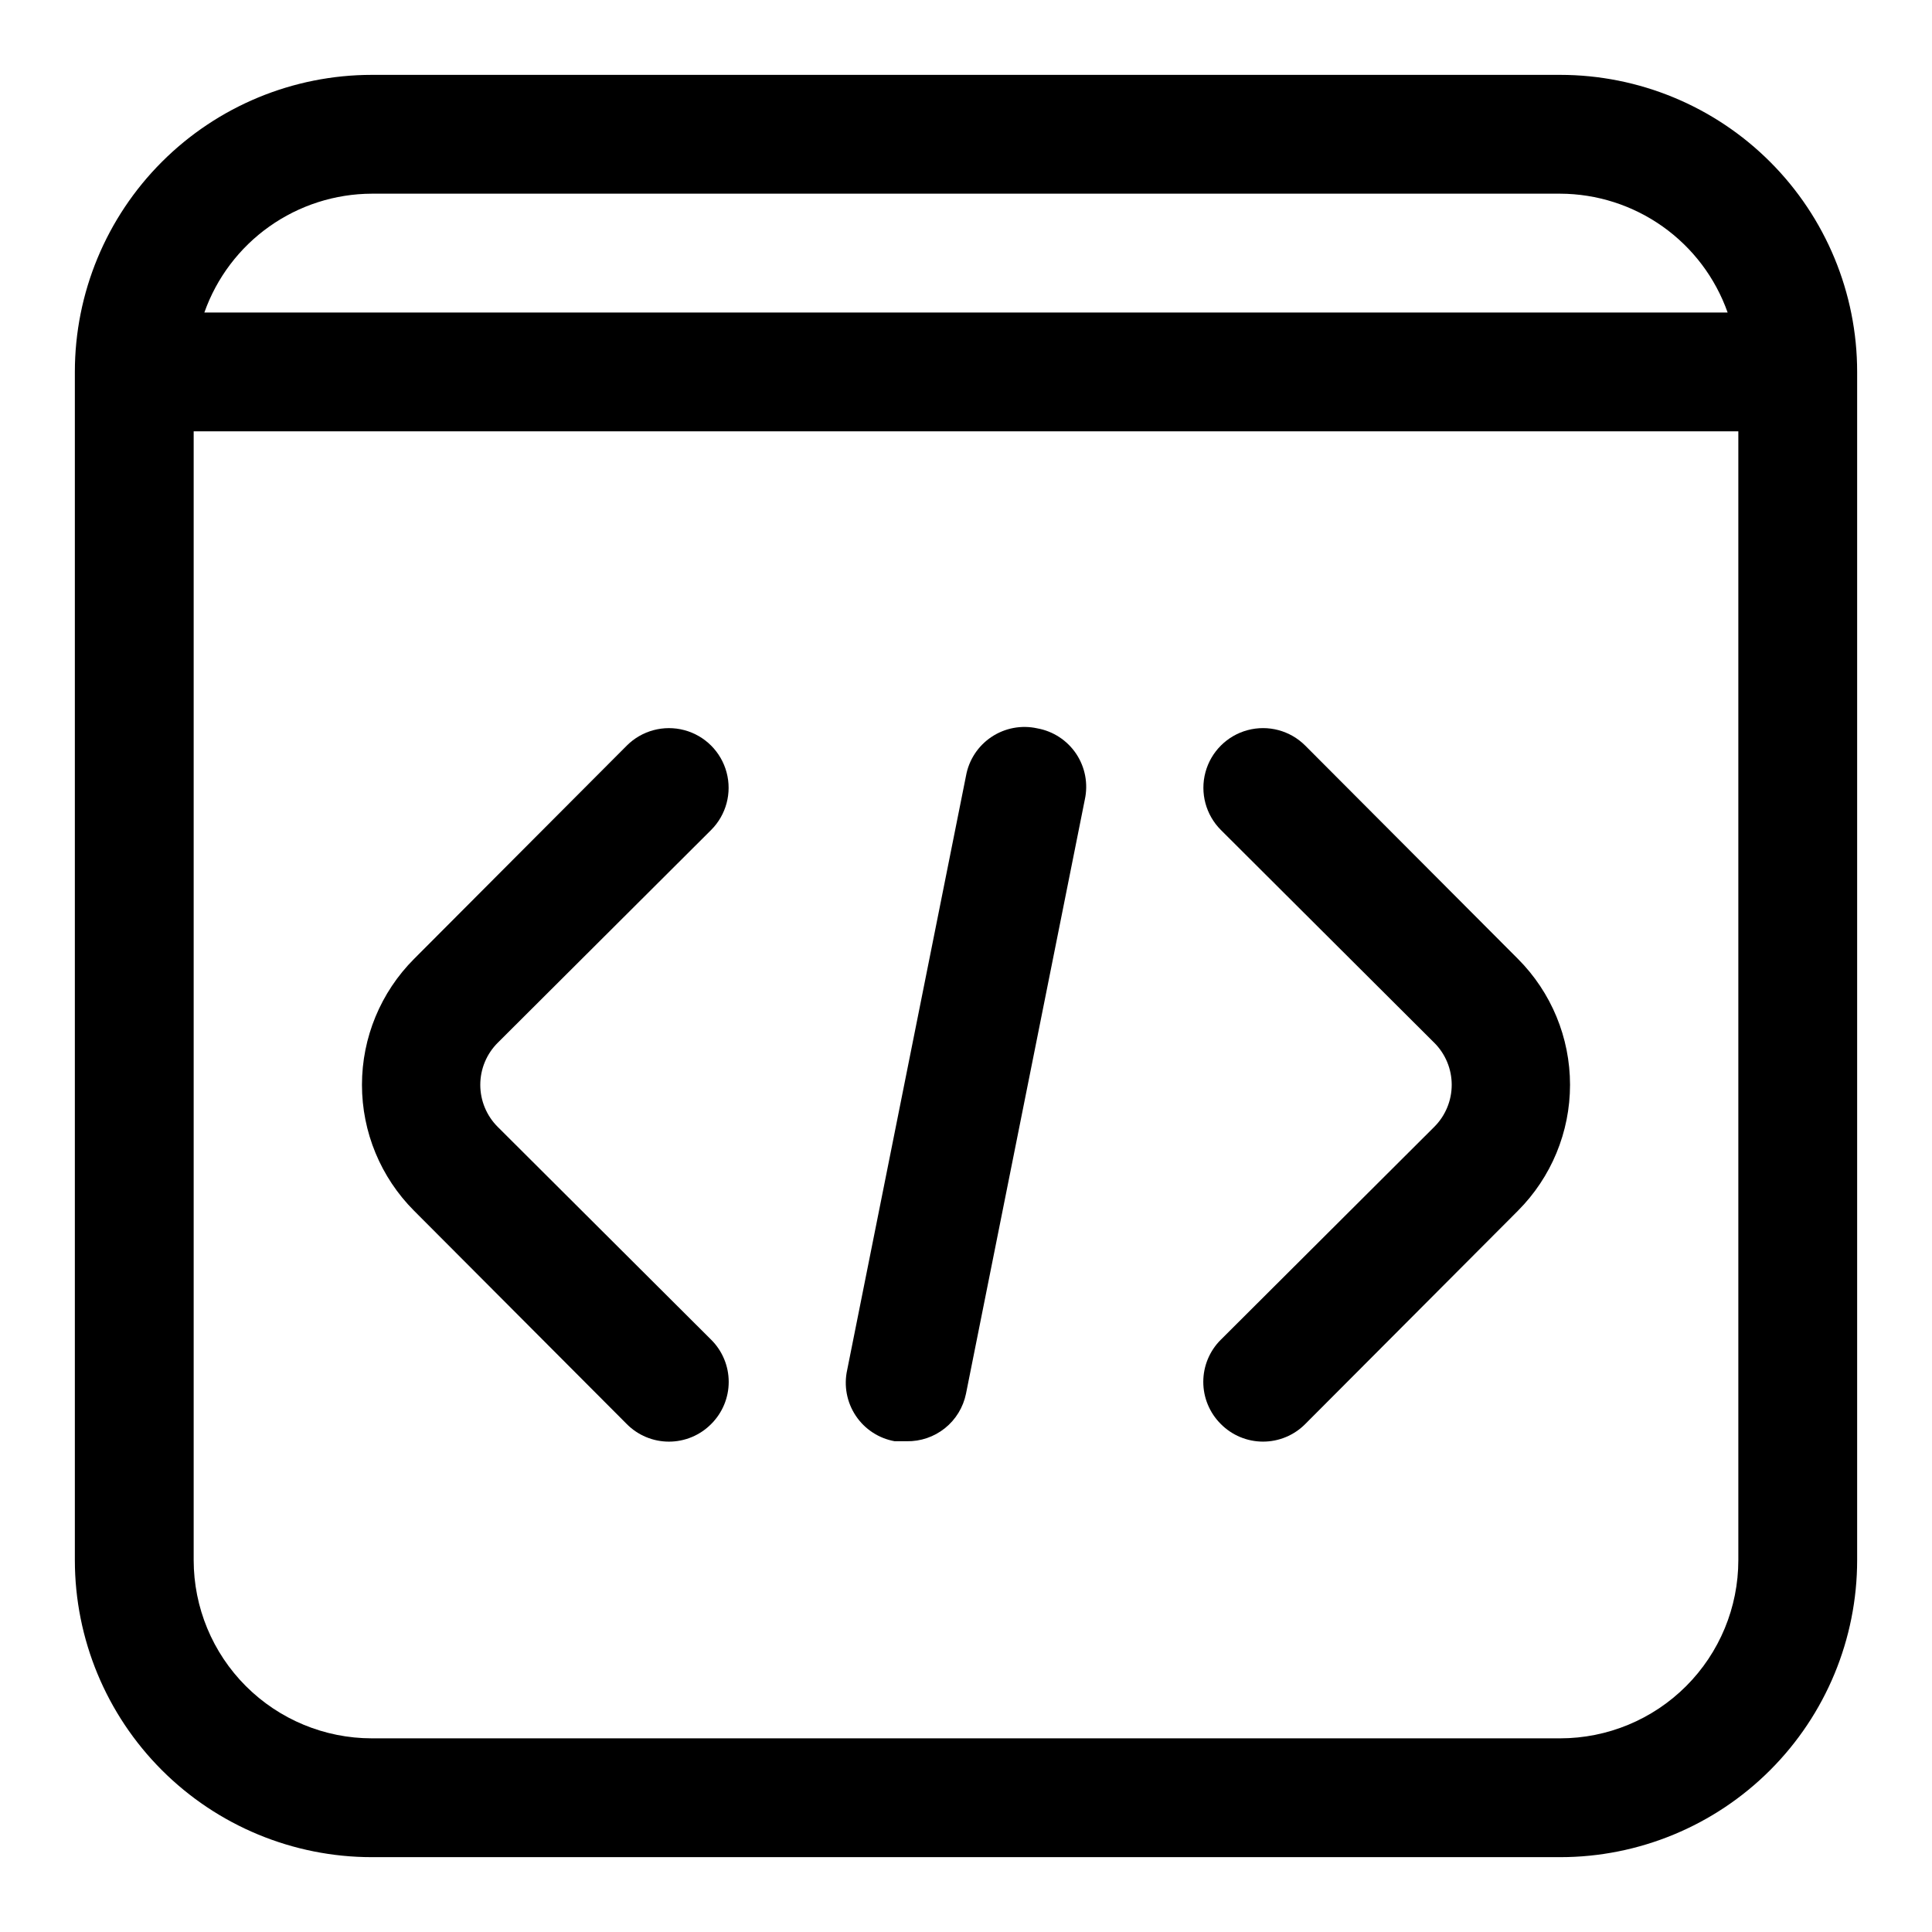 <?xml version="1.0" encoding="UTF-8"?>
<!-- Uploaded to: ICON Repo, www.svgrepo.com, Generator: ICON Repo Mixer Tools -->
<svg fill="#000000" width="800px" height="800px" version="1.1" viewBox="144 144 512 512" xmlns="http://www.w3.org/2000/svg">
 <g>
  <path d="m557.44 163.84h-314.88c-20.879 0-40.902 8.297-55.664 23.059s-23.059 34.785-23.059 55.664v314.88c0 20.879 8.297 40.902 23.059 55.664 14.762 14.766 34.785 23.059 55.664 23.059h314.88c20.879 0 40.902-8.293 55.664-23.059 14.766-14.762 23.059-34.785 23.059-55.664v-314.88c0-20.879-8.293-40.902-23.059-55.664-14.762-14.762-34.785-23.059-55.664-23.059zm-314.88 31.488h314.88c9.746 0.027 19.242 3.07 27.191 8.707 7.949 5.637 13.961 13.594 17.207 22.781h-403.68c3.246-9.188 9.258-17.145 17.207-22.781 7.949-5.637 17.445-8.68 27.191-8.707zm314.88 409.35h-314.88c-12.527 0-24.539-4.977-33.398-13.836-8.859-8.855-13.836-20.871-13.836-33.398v-299.14h409.35v299.14c0 12.527-4.977 24.543-13.836 33.398-8.855 8.859-20.871 13.836-33.398 13.836z"/>
  <path d="m332.46 363.95c3.992-3.996 5.555-9.816 4.09-15.27-1.461-5.457-5.723-9.719-11.176-11.18-5.457-1.461-11.277 0.098-15.27 4.094l-56.367 56.52c-8.844 8.855-13.812 20.859-13.812 33.379 0 12.516 4.969 24.52 13.812 33.375l56.363 56.52 0.004 0.004c2.953 2.981 6.981 4.656 11.176 4.656 4.199 0 8.223-1.676 11.18-4.656 2.981-2.957 4.656-6.981 4.656-11.18s-1.676-8.223-4.656-11.18l-56.523-56.363c-2.981-2.957-4.656-6.981-4.656-11.176 0-4.199 1.676-8.223 4.656-11.18z"/>
  <path d="m489.9 341.59c-3.996-3.996-9.816-5.555-15.27-4.094-5.457 1.461-9.719 5.723-11.18 11.18-1.461 5.453 0.098 11.273 4.09 15.27l56.52 56.363h0.004c2.981 2.957 4.656 6.981 4.656 11.18 0 4.195-1.676 8.219-4.656 11.176l-56.52 56.363h-0.004c-2.981 2.957-4.656 6.981-4.656 11.18s1.676 8.223 4.656 11.18c2.957 2.981 6.981 4.656 11.18 4.656s8.223-1.676 11.18-4.656l56.363-56.52v-0.004c8.844-8.855 13.812-20.859 13.812-33.375 0-12.52-4.969-24.523-13.812-33.379z"/>
  <path d="m418.89 337.02c-4.184-0.926-8.562-0.105-12.129 2.273-3.566 2.375-6.008 6.102-6.762 10.32l-31.488 157.44c-0.926 4.184-0.105 8.562 2.273 12.129 2.375 3.566 6.102 6.008 10.32 6.762h3.148c3.684 0.074 7.277-1.145 10.152-3.445 2.879-2.301 4.856-5.539 5.594-9.148l31.488-157.44c0.922-4.184 0.102-8.562-2.273-12.129-2.379-3.562-6.106-6.008-10.324-6.762z"/>
 </g>
</svg>